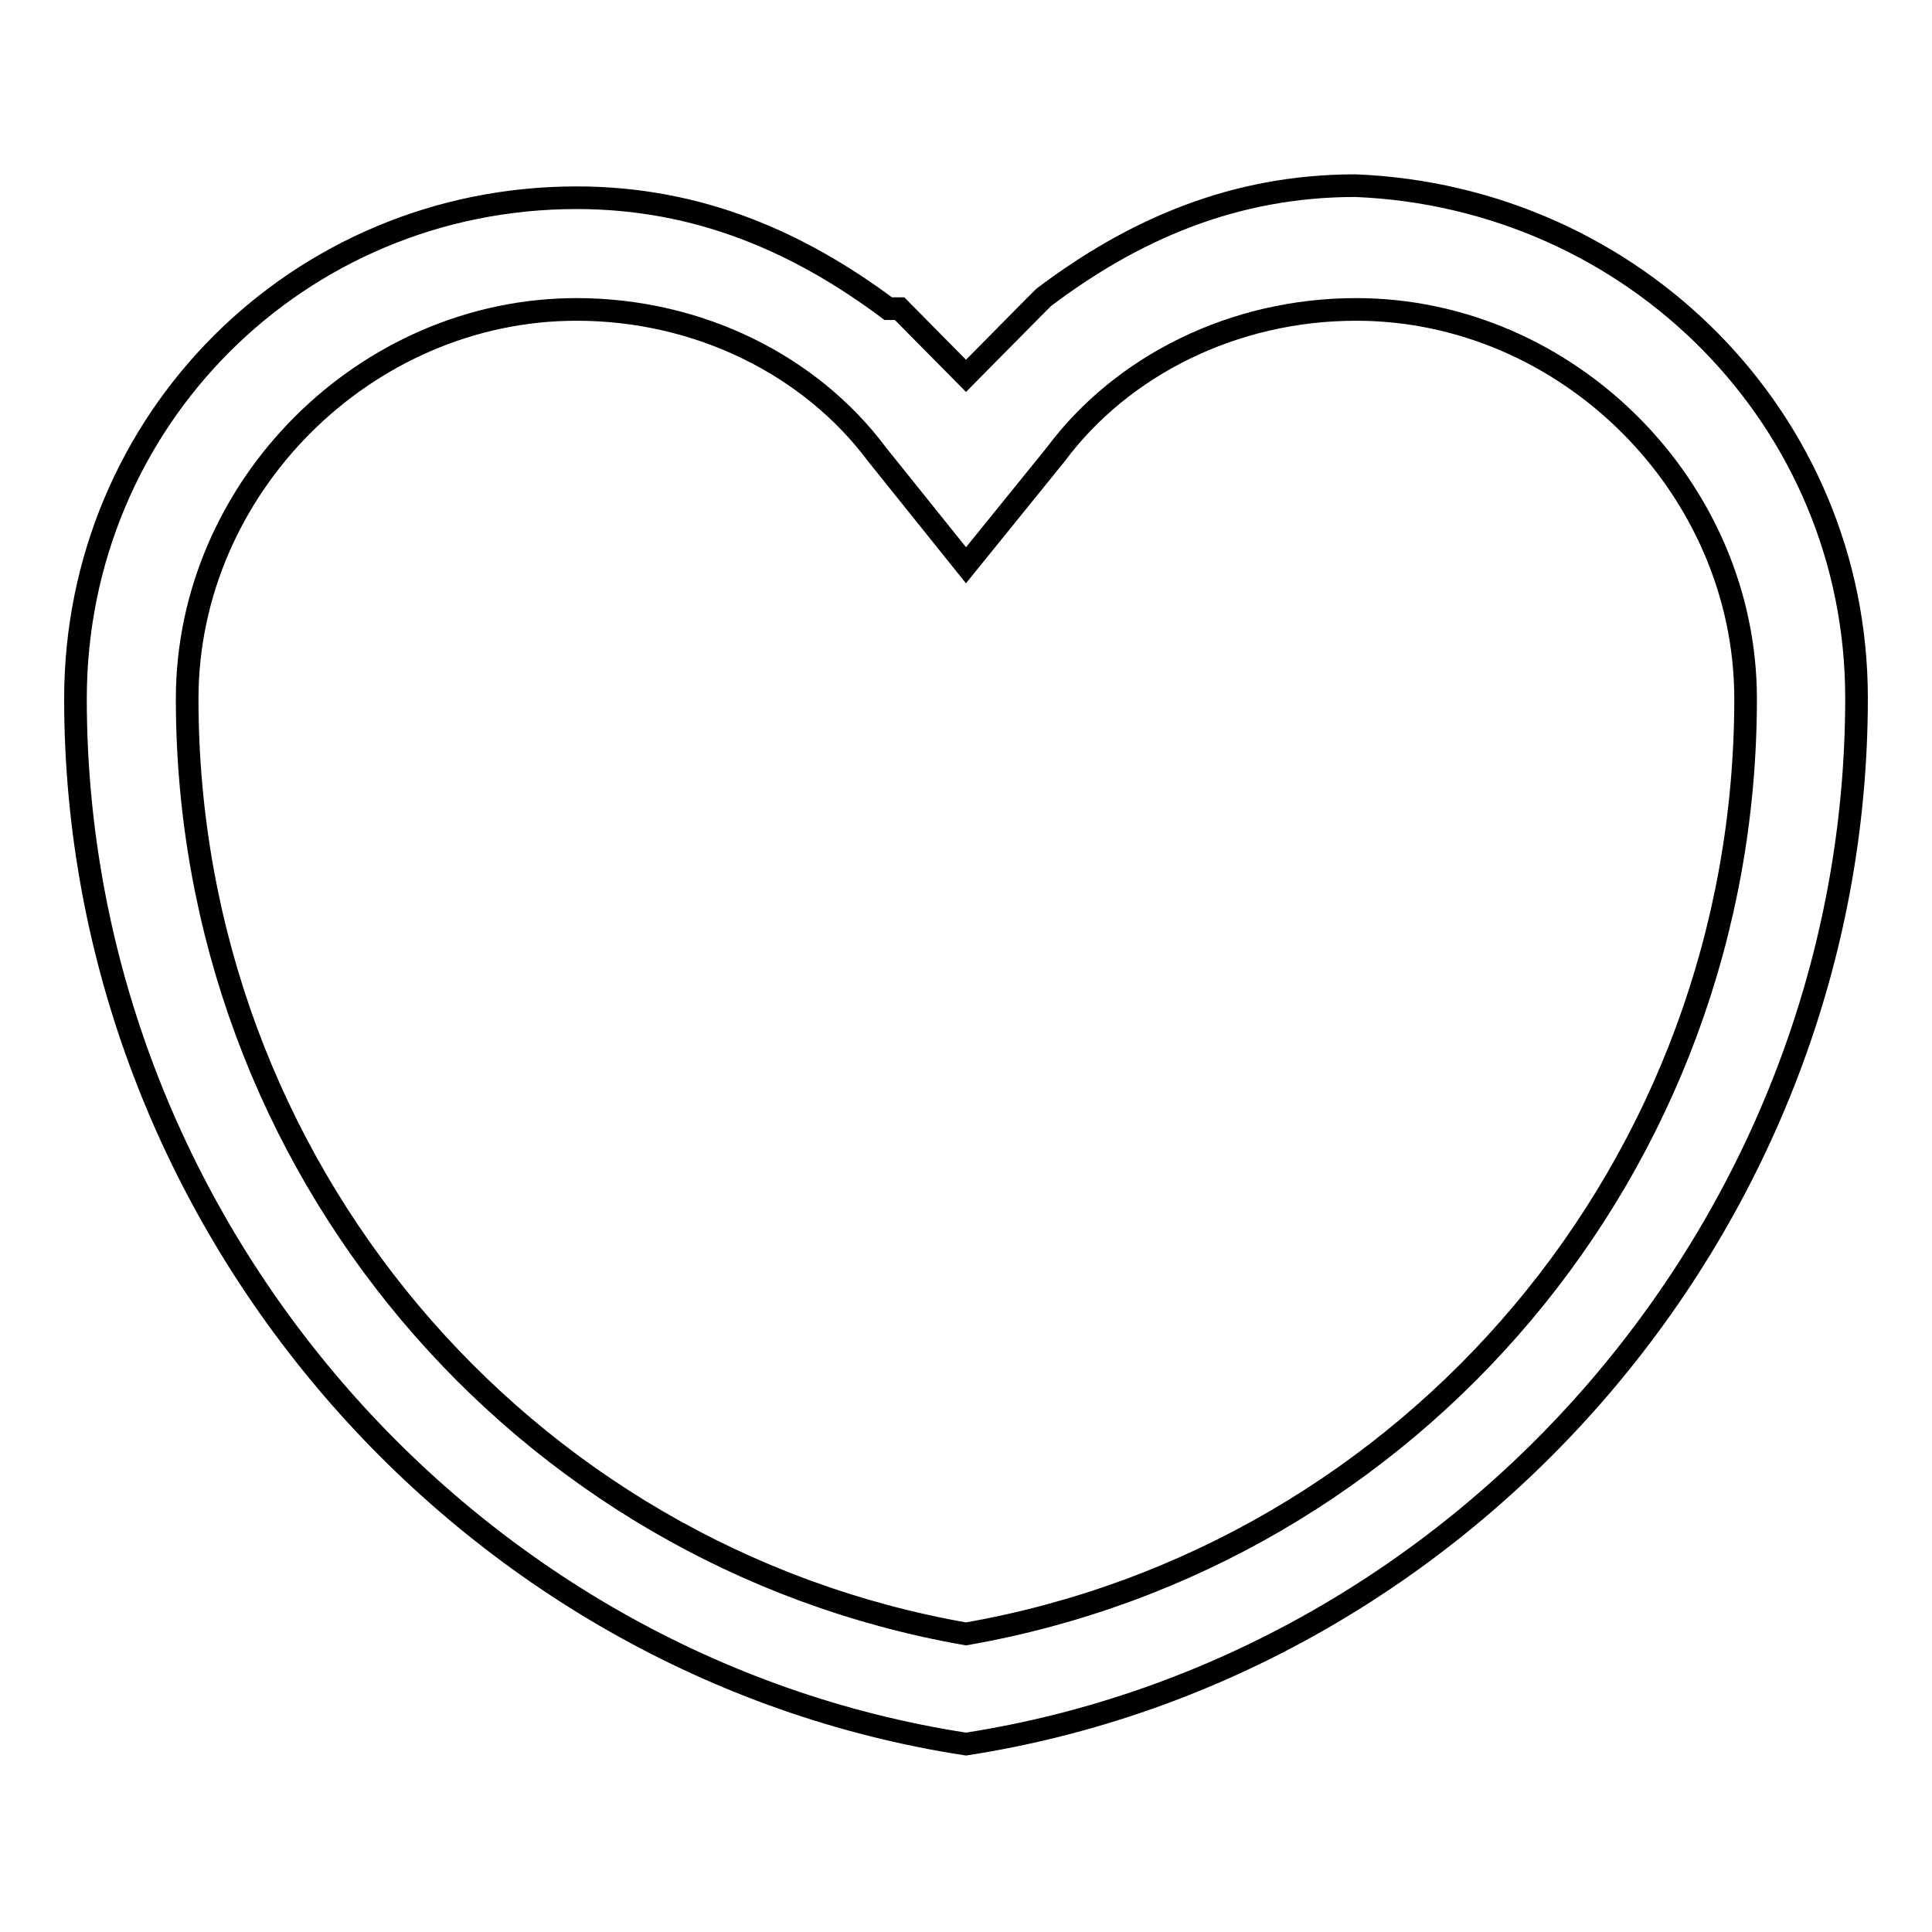 <?xml version="1.0" encoding="utf-8"?>
<!-- Svg Vector Icons : http://www.onlinewebfonts.com/icon -->
<!DOCTYPE svg PUBLIC "-//W3C//DTD SVG 1.1//EN" "http://www.w3.org/Graphics/SVG/1.1/DTD/svg11.dtd">
<svg version="1.1" xmlns="http://www.w3.org/2000/svg" xmlns:xlink="http://www.w3.org/1999/xlink" x="0px" y="0px" viewBox="0 0 256 256" enable-background="new 0 0 256 256" xml:space="preserve">
<g> <path stroke-width="3" fill-opacity="0" stroke="#000000"  d="M24.8,92.6c0,62,44.3,113.6,103.2,123.9c59-10.3,103.3-61.9,103.3-123.9c0-28-23.6-51.6-51.6-51.6 c-16.2,0-31,7.4-39.8,19.2L128,74.9l-11.8-14.7C107.4,48.4,92.6,41,76.4,41C48.4,41,24.8,64.6,24.8,92.6z M10,92.6 c0-36.9,29.5-66.4,66.4-66.4c16.2,0,29.5,5.9,41.3,14.7h1.5l8.8,8.9l8.8-8.9l1.5-1.5c11.8-8.9,25.1-14.8,41.3-14.8 c36.9,1.5,66.4,31,66.4,67.9c0,69.3-51.6,128.3-118,138.6C61.6,220.9,10,161.9,10,92.6z"/></g>
</svg>